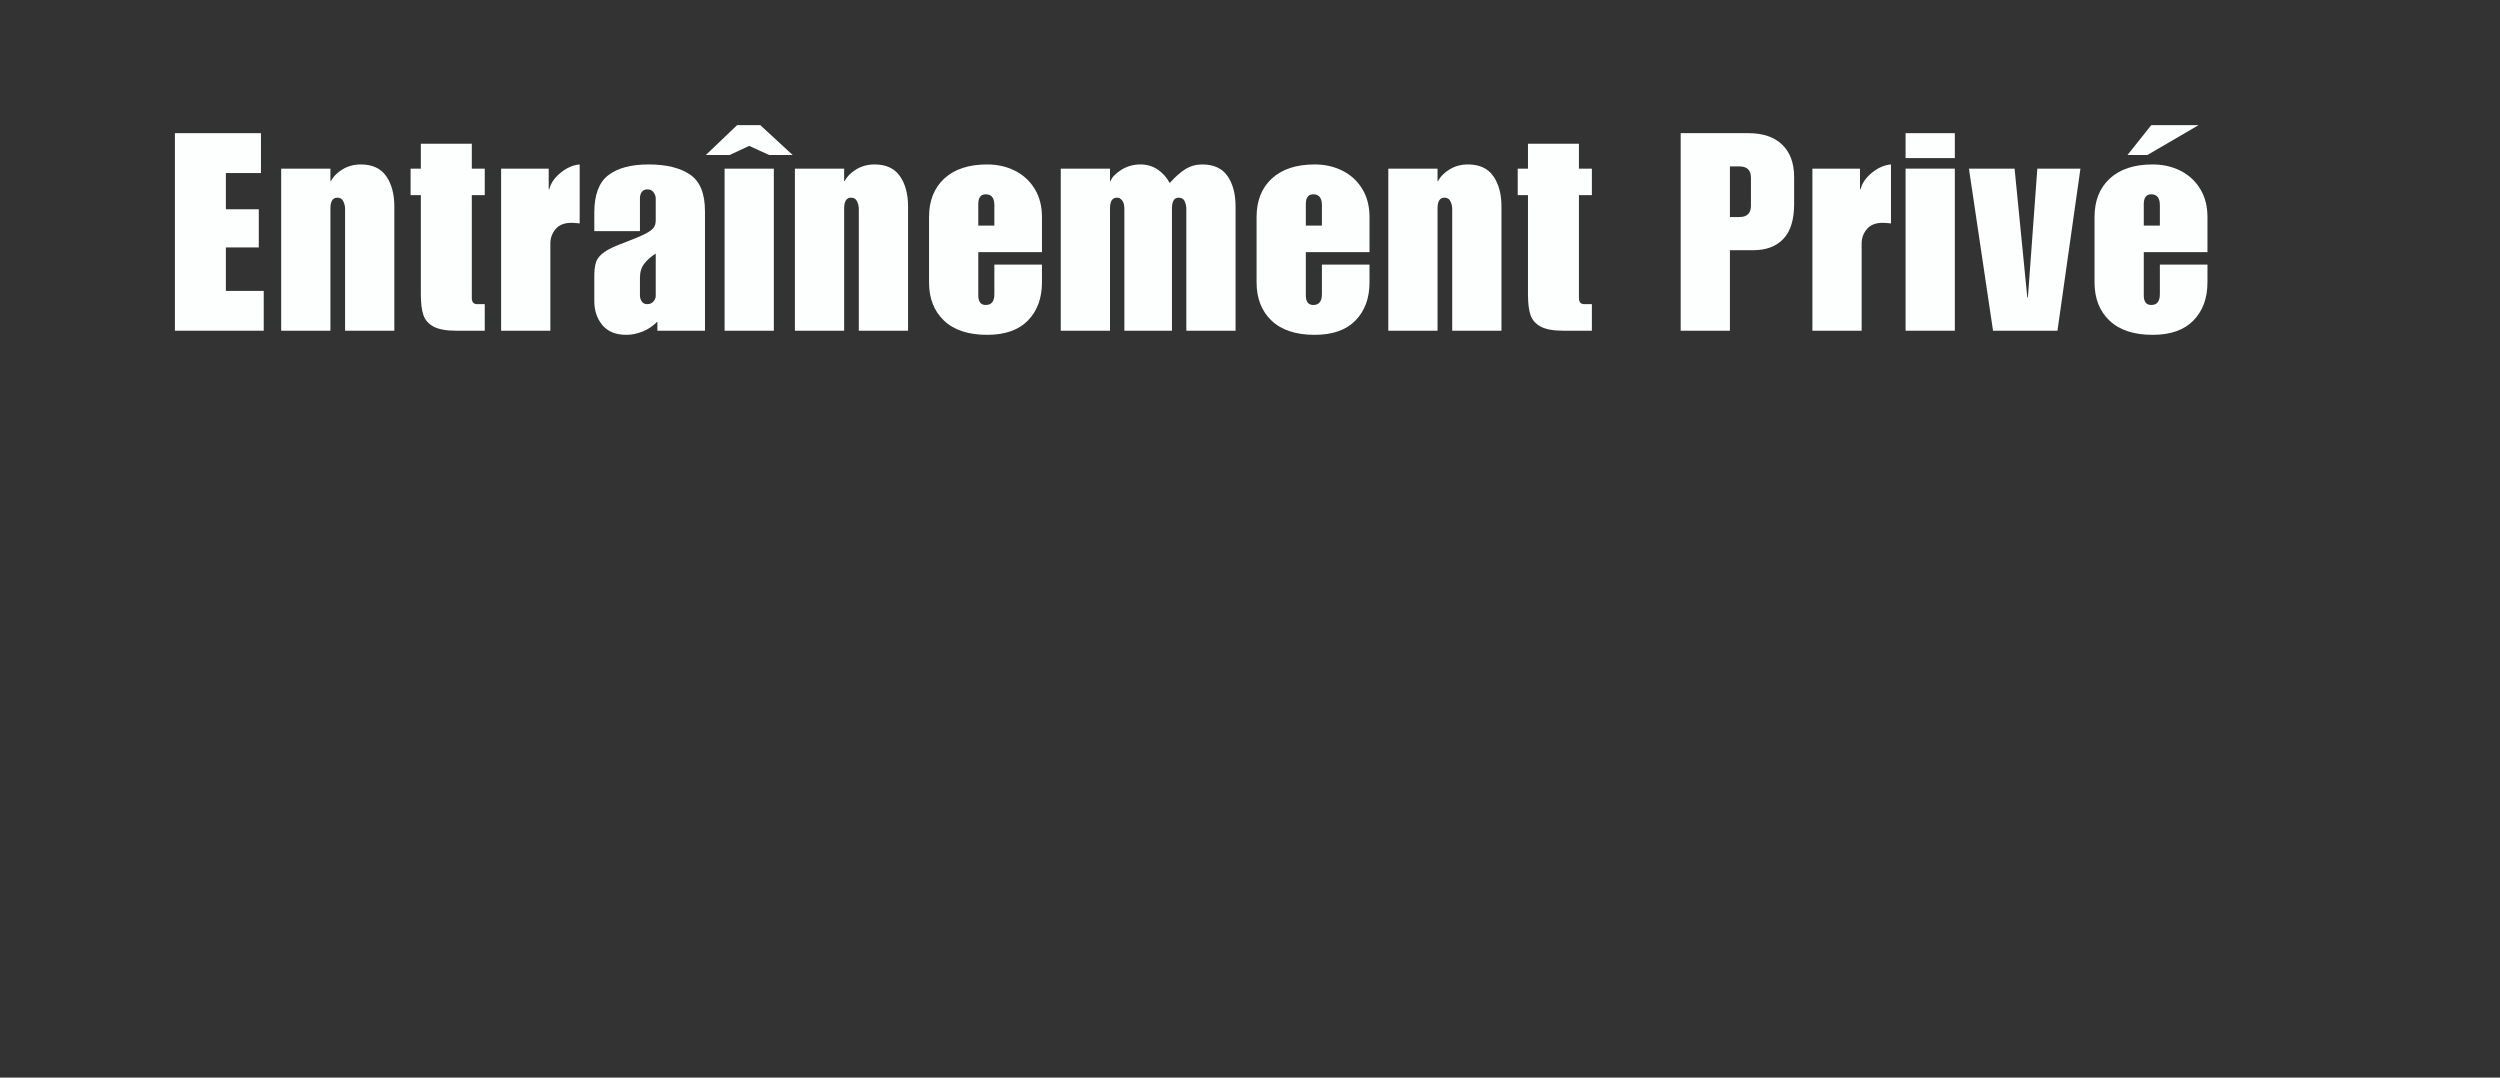 <svg xmlns="http://www.w3.org/2000/svg" xmlns:xlink="http://www.w3.org/1999/xlink" width="696" zoomAndPan="magnify" viewBox="0 0 522 225" height="300" preserveAspectRatio="xMidYMid meet" version="1.0"><rect x="0" y="0" width="522" height="225" fill="#333333" stroke="none"/><defs><g/><clipPath id="8160d29099"><rect x="0" width="430" y="0" height="61"/></clipPath></defs><g transform="matrix(1, 0, 0, 1, 35, 25)"><g clip-path="url(#8160d29099)"><g fill="#fdfefe" fill-opacity="1"><g transform="translate(0.255, 44.055)"><g><path d="M 19.234 -32.922 L 11.906 -32.922 L 11.906 -25.359 L 18.781 -25.359 L 18.781 -17.391 L 11.906 -17.391 L 11.906 -8.312 L 19.812 -8.312 L 19.812 0 L 1.266 0 L 1.266 -41.25 L 19.234 -41.25 Z M 19.234 -32.922 "/></g></g></g><g fill="#fdfefe" fill-opacity="1"><g transform="translate(22.147, 44.055)"><g><path d="M 18.203 -34.719 C 20.586 -34.719 22.348 -33.906 23.484 -32.281 C 24.617 -30.664 25.188 -28.551 25.188 -25.938 L 25.188 0 L 14.906 0 L 14.906 -25.469 C 14.906 -25.969 14.785 -26.477 14.547 -27 C 14.316 -27.52 13.895 -27.781 13.281 -27.781 C 12.32 -27.781 11.844 -27.031 11.844 -25.531 L 11.844 0 L 1.562 0 L 1.562 -33.844 L 11.844 -33.844 L 11.844 -31.25 L 11.953 -31.25 C 12.492 -32.25 13.32 -33.078 14.438 -33.734 C 15.551 -34.391 16.805 -34.719 18.203 -34.719 Z M 18.203 -34.719 "/></g></g></g><g fill="#fdfefe" fill-opacity="1"><g transform="translate(50.451, 44.055)"><g><path d="M 13.062 -39.047 L 13.062 -33.844 L 15.766 -33.844 L 15.766 -28.312 L 13.062 -28.312 L 13.062 -6.812 C 13.062 -5.969 13.441 -5.547 14.203 -5.547 L 15.766 -5.547 L 15.766 0 L 9.812 0 C 7.738 0 6.16 -0.285 5.078 -0.859 C 4.004 -1.441 3.289 -2.258 2.938 -3.312 C 2.594 -4.375 2.422 -5.789 2.422 -7.562 L 2.422 -28.312 L 0.281 -28.312 L 0.281 -33.844 L 2.422 -33.844 L 2.422 -39.047 Z M 13.062 -39.047 "/></g></g></g><g fill="#fdfefe" fill-opacity="1"><g transform="translate(68.069, 44.055)"><g><path d="M 17.969 -34.719 L 17.969 -22.406 C 17.195 -22.488 16.617 -22.531 16.234 -22.531 C 14.766 -22.531 13.664 -22.094 12.938 -21.219 C 12.207 -20.352 11.844 -19.348 11.844 -18.203 L 11.844 0 L 1.562 0 L 1.562 -33.844 L 11.5 -33.844 L 11.5 -29.516 L 11.609 -29.516 C 11.922 -30.785 12.711 -31.941 13.984 -32.984 C 15.254 -34.023 16.582 -34.602 17.969 -34.719 Z M 17.969 -34.719 "/></g></g></g><g fill="#fdfefe" fill-opacity="1"><g transform="translate(87.824, 44.055)"><g><path d="M 12.594 -34.719 C 16.289 -34.719 19.176 -34.016 21.25 -32.609 C 23.332 -31.203 24.375 -28.648 24.375 -24.953 L 24.375 0 L 14.438 0 L 14.438 -1.906 C 13.477 -0.945 12.43 -0.25 11.297 0.188 C 10.16 0.633 9.051 0.859 7.969 0.859 C 5.738 0.859 4.062 0.176 2.938 -1.188 C 1.82 -2.551 1.266 -4.219 1.266 -6.188 L 1.266 -11.375 C 1.266 -12.688 1.398 -13.707 1.672 -14.438 C 1.941 -15.164 2.52 -15.836 3.406 -16.453 C 4.289 -17.078 5.695 -17.734 7.625 -18.422 C 9.551 -19.16 10.969 -19.758 11.875 -20.219 C 12.781 -20.676 13.375 -21.109 13.656 -21.516 C 13.945 -21.922 14.094 -22.43 14.094 -23.047 L 14.094 -27.609 C 14.094 -28.035 13.945 -28.457 13.656 -28.875 C 13.375 -29.301 12.941 -29.516 12.359 -29.516 C 11.859 -29.516 11.473 -29.344 11.203 -29 C 10.93 -28.656 10.797 -28.191 10.797 -27.609 L 10.797 -20.797 L 1.266 -20.797 L 1.266 -24.672 C 1.266 -28.367 2.238 -30.969 4.188 -32.469 C 6.133 -33.969 8.938 -34.719 12.594 -34.719 Z M 10.797 -11.094 L 10.797 -7.344 C 10.797 -6.914 10.922 -6.508 11.172 -6.125 C 11.422 -5.738 11.797 -5.547 12.297 -5.547 C 12.879 -5.547 13.32 -5.738 13.625 -6.125 C 13.938 -6.508 14.094 -6.875 14.094 -7.219 L 14.094 -16.109 C 13.164 -15.535 12.383 -14.852 11.75 -14.062 C 11.113 -13.27 10.797 -12.281 10.797 -11.094 Z M 10.797 -11.094 "/></g></g></g><g fill="#fdfefe" fill-opacity="1"><g transform="translate(115.031, 44.055)"><g><path d="M 11.547 0 L 1.266 0 L 1.266 -33.844 L 11.547 -33.844 Z M 8.719 -42.922 L 15.484 -36.688 L 10.578 -36.688 L 6.406 -38.594 L 2.312 -36.688 L -2.656 -36.688 L 3.875 -42.922 Z M 8.719 -42.922 "/></g></g></g><g fill="#fdfefe" fill-opacity="1"><g transform="translate(129.414, 44.055)"><g><path d="M 18.203 -34.719 C 20.586 -34.719 22.348 -33.906 23.484 -32.281 C 24.617 -30.664 25.188 -28.551 25.188 -25.938 L 25.188 0 L 14.906 0 L 14.906 -25.469 C 14.906 -25.969 14.785 -26.477 14.547 -27 C 14.316 -27.52 13.895 -27.781 13.281 -27.781 C 12.32 -27.781 11.844 -27.031 11.844 -25.531 L 11.844 0 L 1.562 0 L 1.562 -33.844 L 11.844 -33.844 L 11.844 -31.25 L 11.953 -31.25 C 12.492 -32.25 13.32 -33.078 14.438 -33.734 C 15.551 -34.391 16.805 -34.719 18.203 -34.719 Z M 18.203 -34.719 "/></g></g></g><g fill="#fdfefe" fill-opacity="1"><g transform="translate(157.718, 44.055)"><g><path d="M 13.406 -34.719 C 15.52 -34.719 17.441 -34.285 19.172 -33.422 C 20.91 -32.555 22.289 -31.297 23.312 -29.641 C 24.332 -27.984 24.844 -26.016 24.844 -23.734 L 24.844 -16.406 L 11.547 -16.406 L 11.547 -7.391 C 11.547 -6.047 12.066 -5.375 13.109 -5.375 C 14.305 -5.375 14.906 -6.125 14.906 -7.625 L 14.906 -13.812 L 24.844 -13.812 L 24.844 -10.109 C 24.844 -6.797 23.867 -4.141 21.922 -2.141 C 19.973 -0.141 17.133 0.859 13.406 0.859 C 9.477 0.859 6.473 -0.129 4.391 -2.109 C 2.305 -4.086 1.266 -6.754 1.266 -10.109 L 1.266 -23.734 C 1.266 -27.129 2.32 -29.805 4.438 -31.766 C 6.562 -33.734 9.551 -34.719 13.406 -34.719 Z M 11.547 -26.453 L 11.547 -21.953 L 14.906 -21.953 L 14.906 -26.219 C 14.906 -27.727 14.305 -28.484 13.109 -28.484 C 12.066 -28.484 11.547 -27.805 11.547 -26.453 Z M 11.547 -26.453 "/></g></g></g><g fill="#fdfefe" fill-opacity="1"><g transform="translate(184.924, 44.055)"><g><path d="M 24.312 -30.844 C 25.438 -32.113 26.523 -33.078 27.578 -33.734 C 28.641 -34.391 29.805 -34.719 31.078 -34.719 C 33.504 -34.719 35.273 -33.906 36.391 -32.281 C 37.504 -30.664 38.062 -28.551 38.062 -25.938 L 38.062 0 L 27.781 0 L 27.781 -25.469 C 27.781 -26.008 27.664 -26.531 27.438 -27.031 C 27.207 -27.531 26.785 -27.781 26.172 -27.781 C 25.242 -27.781 24.781 -27.031 24.781 -25.531 L 24.781 0 L 14.844 0 L 14.844 -25.469 C 14.844 -26.207 14.695 -26.773 14.406 -27.172 C 14.125 -27.578 13.75 -27.781 13.281 -27.781 C 12.32 -27.781 11.844 -27.031 11.844 -25.531 L 11.844 0 L 1.562 0 L 1.562 -33.844 L 11.844 -33.844 L 11.844 -31.25 L 11.953 -31.25 C 12.266 -32.062 13.016 -32.844 14.203 -33.594 C 15.398 -34.344 16.734 -34.719 18.203 -34.719 C 19.547 -34.719 20.738 -34.367 21.781 -33.672 C 22.82 -32.984 23.664 -32.039 24.312 -30.844 Z M 24.312 -30.844 "/></g></g></g><g fill="#fdfefe" fill-opacity="1"><g transform="translate(226.109, 44.055)"><g><path d="M 13.406 -34.719 C 15.52 -34.719 17.441 -34.285 19.172 -33.422 C 20.91 -32.555 22.289 -31.297 23.312 -29.641 C 24.332 -27.984 24.844 -26.016 24.844 -23.734 L 24.844 -16.406 L 11.547 -16.406 L 11.547 -7.391 C 11.547 -6.047 12.066 -5.375 13.109 -5.375 C 14.305 -5.375 14.906 -6.125 14.906 -7.625 L 14.906 -13.812 L 24.844 -13.812 L 24.844 -10.109 C 24.844 -6.797 23.867 -4.141 21.922 -2.141 C 19.973 -0.141 17.133 0.859 13.406 0.859 C 9.477 0.859 6.473 -0.129 4.391 -2.109 C 2.305 -4.086 1.266 -6.754 1.266 -10.109 L 1.266 -23.734 C 1.266 -27.129 2.32 -29.805 4.438 -31.766 C 6.562 -33.734 9.551 -34.719 13.406 -34.719 Z M 11.547 -26.453 L 11.547 -21.953 L 14.906 -21.953 L 14.906 -26.219 C 14.906 -27.727 14.305 -28.484 13.109 -28.484 C 12.066 -28.484 11.547 -27.805 11.547 -26.453 Z M 11.547 -26.453 "/></g></g></g><g fill="#fdfefe" fill-opacity="1"><g transform="translate(253.315, 44.055)"><g><path d="M 18.203 -34.719 C 20.586 -34.719 22.348 -33.906 23.484 -32.281 C 24.617 -30.664 25.188 -28.551 25.188 -25.938 L 25.188 0 L 14.906 0 L 14.906 -25.469 C 14.906 -25.969 14.785 -26.477 14.547 -27 C 14.316 -27.52 13.895 -27.781 13.281 -27.781 C 12.32 -27.781 11.844 -27.031 11.844 -25.531 L 11.844 0 L 1.562 0 L 1.562 -33.844 L 11.844 -33.844 L 11.844 -31.25 L 11.953 -31.25 C 12.492 -32.25 13.32 -33.078 14.438 -33.734 C 15.551 -34.391 16.805 -34.719 18.203 -34.719 Z M 18.203 -34.719 "/></g></g></g><g fill="#fdfefe" fill-opacity="1"><g transform="translate(281.619, 44.055)"><g><path d="M 13.062 -39.047 L 13.062 -33.844 L 15.766 -33.844 L 15.766 -28.312 L 13.062 -28.312 L 13.062 -6.812 C 13.062 -5.969 13.441 -5.547 14.203 -5.547 L 15.766 -5.547 L 15.766 0 L 9.812 0 C 7.738 0 6.16 -0.285 5.078 -0.859 C 4.004 -1.441 3.289 -2.258 2.938 -3.312 C 2.594 -4.375 2.422 -5.789 2.422 -7.562 L 2.422 -28.312 L 0.281 -28.312 L 0.281 -33.844 L 2.422 -33.844 L 2.422 -39.047 Z M 13.062 -39.047 "/></g></g></g><g fill="#fdfefe" fill-opacity="1"><g transform="translate(299.237, 44.055)"><g/></g></g><g fill="#fdfefe" fill-opacity="1"><g transform="translate(314.66, 44.055)"><g><path d="M 24.953 -32.062 L 24.953 -26.453 C 24.953 -23.18 24.203 -20.754 22.703 -19.172 C 21.203 -17.598 19.102 -16.812 16.406 -16.812 L 11.547 -16.812 L 11.547 0 L 1.266 0 L 1.266 -41.25 L 15.422 -41.25 C 18.461 -41.25 20.812 -40.445 22.469 -38.844 C 24.125 -37.25 24.953 -34.988 24.953 -32.062 Z M 15.938 -26.109 L 15.938 -31.938 C 15.938 -33.52 15.129 -34.312 13.516 -34.312 L 11.547 -34.312 L 11.547 -23.734 L 13.516 -23.734 C 15.129 -23.734 15.938 -24.523 15.938 -26.109 Z M 15.938 -26.109 "/></g></g></g><g fill="#fdfefe" fill-opacity="1"><g transform="translate(341.866, 44.055)"><g><path d="M 17.969 -34.719 L 17.969 -22.406 C 17.195 -22.488 16.617 -22.531 16.234 -22.531 C 14.766 -22.531 13.664 -22.094 12.938 -21.219 C 12.207 -20.352 11.844 -19.348 11.844 -18.203 L 11.844 0 L 1.562 0 L 1.562 -33.844 L 11.5 -33.844 L 11.5 -29.516 L 11.609 -29.516 C 11.922 -30.785 12.711 -31.941 13.984 -32.984 C 15.254 -34.023 16.582 -34.602 17.969 -34.719 Z M 17.969 -34.719 "/></g></g></g><g fill="#fdfefe" fill-opacity="1"><g transform="translate(361.621, 44.055)"><g><path d="M 11.547 -36.047 L 1.266 -36.047 L 1.266 -41.25 L 11.547 -41.25 Z M 11.547 0 L 1.266 0 L 1.266 -33.844 L 11.547 -33.844 Z M 11.547 0 "/></g></g></g><g fill="#fdfefe" fill-opacity="1"><g transform="translate(376.004, 44.055)"><g><path d="M 12.297 -6.938 L 12.422 -6.938 L 14.391 -33.844 L 23.391 -33.844 L 18.594 0 L 5.141 0 L 0.109 -33.844 L 9.641 -33.844 Z M 12.297 -6.938 "/></g></g></g><g fill="#fdfefe" fill-opacity="1"><g transform="translate(401.074, 44.055)"><g><path d="M 13.406 -34.719 C 15.52 -34.719 17.441 -34.285 19.172 -33.422 C 20.91 -32.555 22.289 -31.297 23.312 -29.641 C 24.332 -27.984 24.844 -26.016 24.844 -23.734 L 24.844 -16.406 L 11.547 -16.406 L 11.547 -7.391 C 11.547 -6.047 12.066 -5.375 13.109 -5.375 C 14.305 -5.375 14.906 -6.125 14.906 -7.625 L 14.906 -13.812 L 24.844 -13.812 L 24.844 -10.109 C 24.844 -6.797 23.867 -4.141 21.922 -2.141 C 19.973 -0.141 17.133 0.859 13.406 0.859 C 9.477 0.859 6.473 -0.129 4.391 -2.109 C 2.305 -4.086 1.266 -6.754 1.266 -10.109 L 1.266 -23.734 C 1.266 -27.129 2.32 -29.805 4.438 -31.766 C 6.562 -33.734 9.551 -34.719 13.406 -34.719 Z M 11.547 -26.453 L 11.547 -21.953 L 14.906 -21.953 L 14.906 -26.219 C 14.906 -27.727 14.305 -28.484 13.109 -28.484 C 12.066 -28.484 11.547 -27.805 11.547 -26.453 Z M 12.297 -36.688 L 8.141 -36.688 L 13.109 -42.922 L 22.984 -42.922 Z M 12.297 -36.688 "/></g></g></g></g></g></svg>
